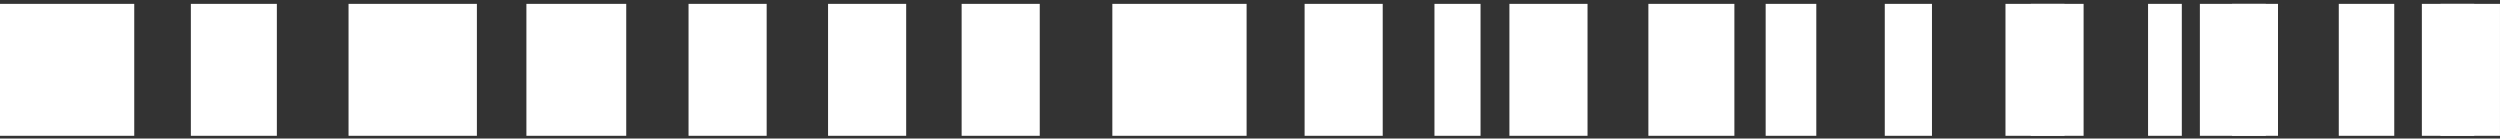 <svg xmlns="http://www.w3.org/2000/svg" width="379" height="21" viewBox="0 0 379 21" fill="none"><rect x="0" y="0" width="379" height="21" fill="#333333" stroke="none"/><g clip-path="url(#clip0_10249_455)"><path d="M307.865 0.591V20.589H312.984V0.591H307.865Z" fill="white"></path><path d="M285.732 0.591V20.589H292.887V0.591H285.732Z" fill="white"></path><path d="M369.974 0.591V20.589H375.093V0.591H369.974Z" fill="white"></path><path d="M338.378 0.591V20.589H343.497V0.591H338.378Z" fill="white"></path><path d="M325.645 0.591V20.589H330.763V0.591H325.645Z" fill="white"></path><path d="M354.559 0.59V20.589H362.969V0.59H354.559Z" fill="white"></path><path d="M267.674 0.591V20.589H275.352V0.591H267.674Z" fill="white"></path><path d="M0 0.591L0 20.589H20.352L20.352 0.591H0Z" fill="white"></path><path d="M217.464 0.591V20.589H224.45V0.591H217.464Z" fill="white"></path><path d="M197.777 0.59V20.588H209.62V0.59H197.777Z" fill="white"></path><path d="M145.783 0.589V20.588H157.626V0.589H145.783Z" fill="white"></path><path d="M228.827 0.589V20.588H240.67V0.589H228.827Z" fill="white"></path><path d="M367.154 0.59V20.588H378.997V0.59H367.154Z" fill="white"></path><path d="M333.501 0.589V20.588H345.345V0.589H333.501Z" fill="white"></path><path d="M304.031 0.589V20.588H315.874V0.589H304.031Z" fill="white"></path><path d="M52.839 0.589L52.839 20.588H72.297V0.589H52.839Z" fill="white"></path><path d="M125.533 0.59L125.533 20.588H137.376V0.59H125.533Z" fill="white"></path><path d="M104.383 0.589L104.383 20.588H116.226L116.226 0.589H104.383Z" fill="white"></path><path d="M79.803 0.59L79.803 20.588H94.937L94.937 0.59H79.803Z" fill="white"></path><path d="M28.934 0.591L28.934 20.589H41.972L41.972 0.591H28.934Z" fill="white"></path><path d="M168.631 0.591V20.589H188.984V0.591H168.631Z" fill="white"></path><path d="M249.894 0.591V20.589H262.933V0.591H249.894Z" fill="white"></path></g><defs><clipPath id="clip0_10249_455"><rect width="379" height="20" fill="white" transform="translate(0 0.589)"></rect></clipPath></defs></svg>